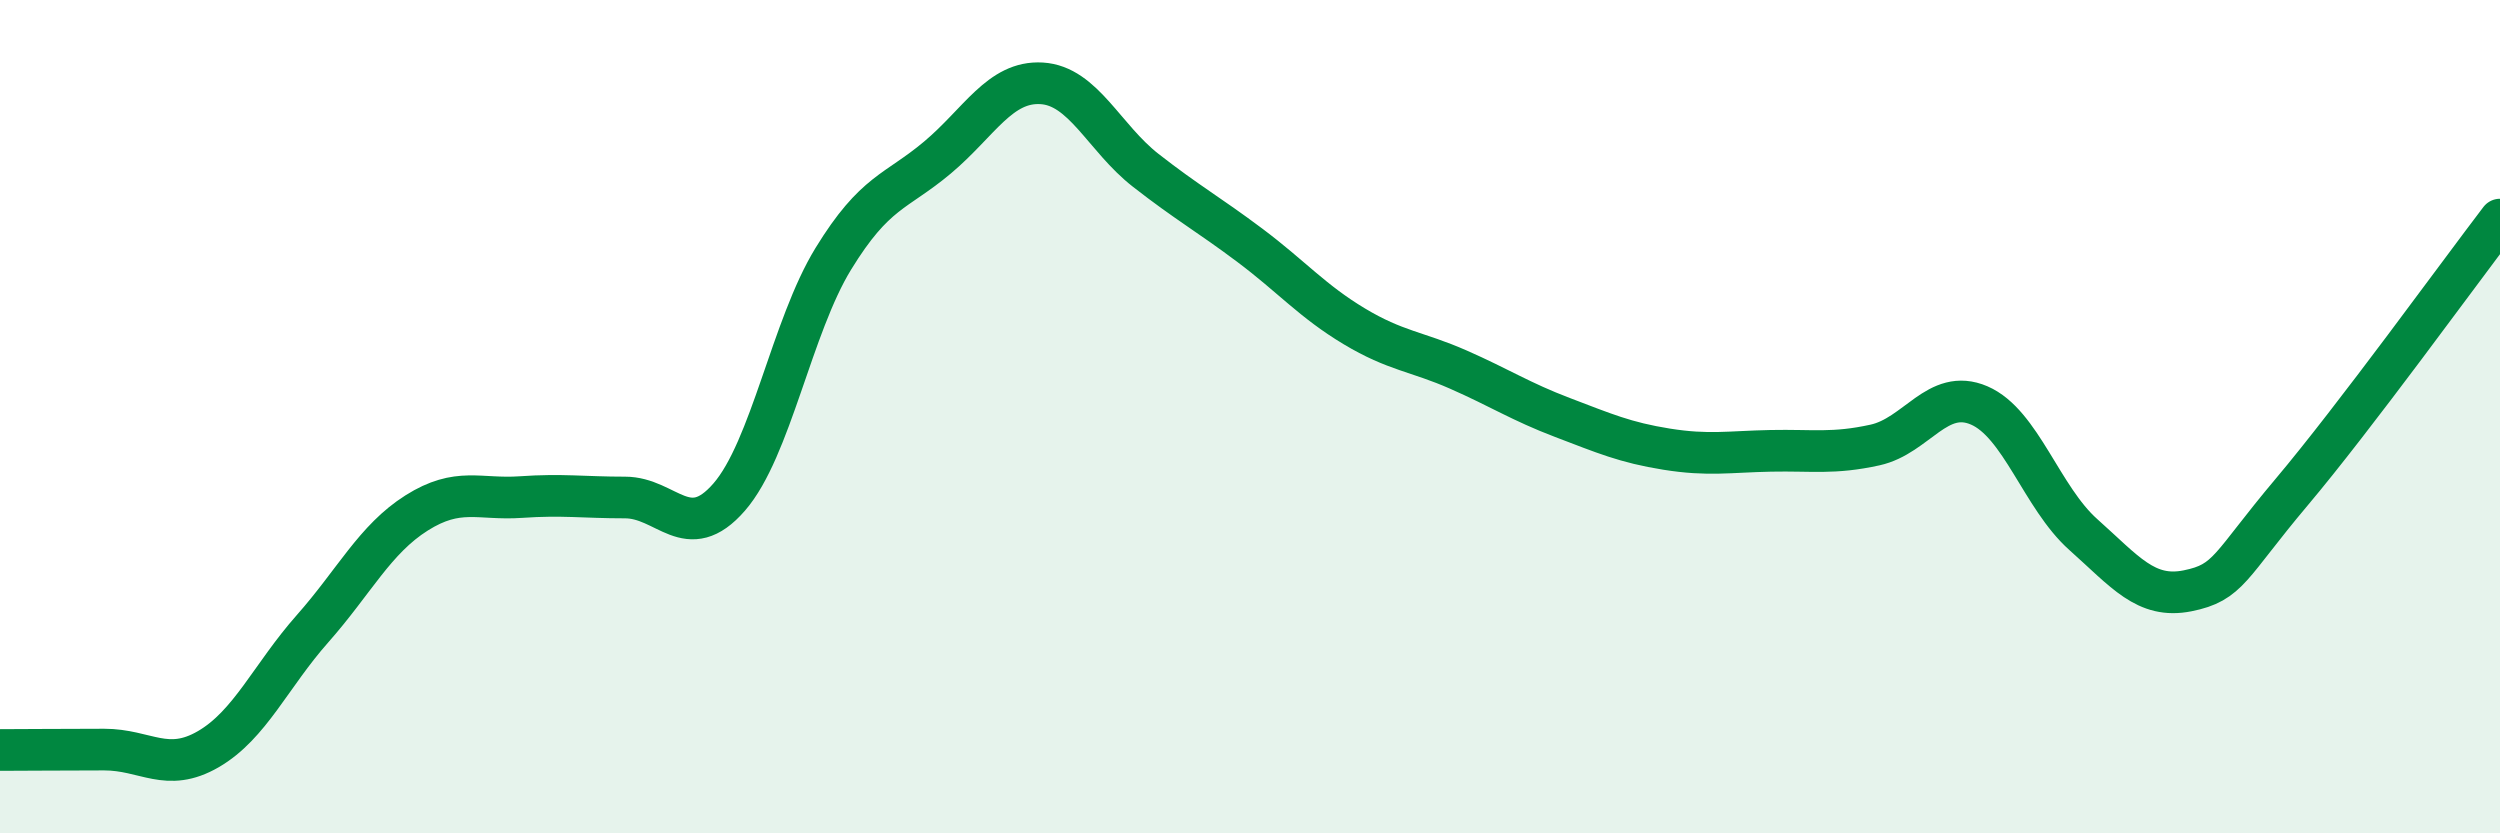 
    <svg width="60" height="20" viewBox="0 0 60 20" xmlns="http://www.w3.org/2000/svg">
      <path
        d="M 0,18 C 0.5,18 1.5,17.99 2.5,17.99 C 3.5,17.99 4,18.56 5,17.98 C 6,17.4 6.5,16.22 7.5,15.09 C 8.5,13.96 9,12.94 10,12.31 C 11,11.68 11.5,12 12.5,11.93 C 13.5,11.86 14,11.94 15,11.94 C 16,11.94 16.5,13.08 17.5,11.93 C 18.5,10.78 19,7.84 20,6.21 C 21,4.58 21.5,4.62 22.5,3.78 C 23.5,2.94 24,1.94 25,2 C 26,2.06 26.5,3.31 27.5,4.09 C 28.5,4.87 29,5.14 30,5.89 C 31,6.64 31.5,7.23 32.5,7.83 C 33.5,8.43 34,8.43 35,8.87 C 36,9.31 36.5,9.64 37.5,10.02 C 38.5,10.4 39,10.62 40,10.78 C 41,10.94 41.5,10.84 42.5,10.82 C 43.5,10.8 44,10.9 45,10.68 C 46,10.46 46.5,9.3 47.5,9.73 C 48.5,10.16 49,11.94 50,12.83 C 51,13.72 51.5,14.38 52.5,14.18 C 53.5,13.98 53.5,13.59 55,11.81 C 56.5,10.03 59,6.58 60,5.27L60 20L0 20Z"
        fill="#008740"
        opacity="0.1"
        stroke-linecap="round"
        stroke-linejoin="round"
      />
      <path
        d="M 0,18 C 0.5,18 1.5,17.99 2.5,17.99 C 3.5,17.99 4,18.56 5,17.98 C 6,17.4 6.5,16.22 7.5,15.09 C 8.5,13.96 9,12.94 10,12.31 C 11,11.68 11.5,12 12.5,11.93 C 13.5,11.86 14,11.94 15,11.94 C 16,11.94 16.5,13.08 17.5,11.93 C 18.5,10.78 19,7.84 20,6.21 C 21,4.58 21.5,4.62 22.5,3.78 C 23.5,2.94 24,1.94 25,2 C 26,2.06 26.5,3.31 27.5,4.09 C 28.5,4.87 29,5.14 30,5.89 C 31,6.64 31.5,7.23 32.5,7.83 C 33.5,8.43 34,8.43 35,8.87 C 36,9.31 36.5,9.64 37.5,10.02 C 38.5,10.4 39,10.62 40,10.78 C 41,10.94 41.5,10.84 42.5,10.82 C 43.5,10.8 44,10.9 45,10.68 C 46,10.46 46.5,9.3 47.5,9.73 C 48.5,10.16 49,11.94 50,12.83 C 51,13.72 51.5,14.38 52.5,14.18 C 53.5,13.98 53.5,13.59 55,11.81 C 56.5,10.03 59,6.58 60,5.27"
        stroke="#008740"
        stroke-width="1"
        fill="none"
        stroke-linecap="round"
        stroke-linejoin="round"
      />
    </svg>
  